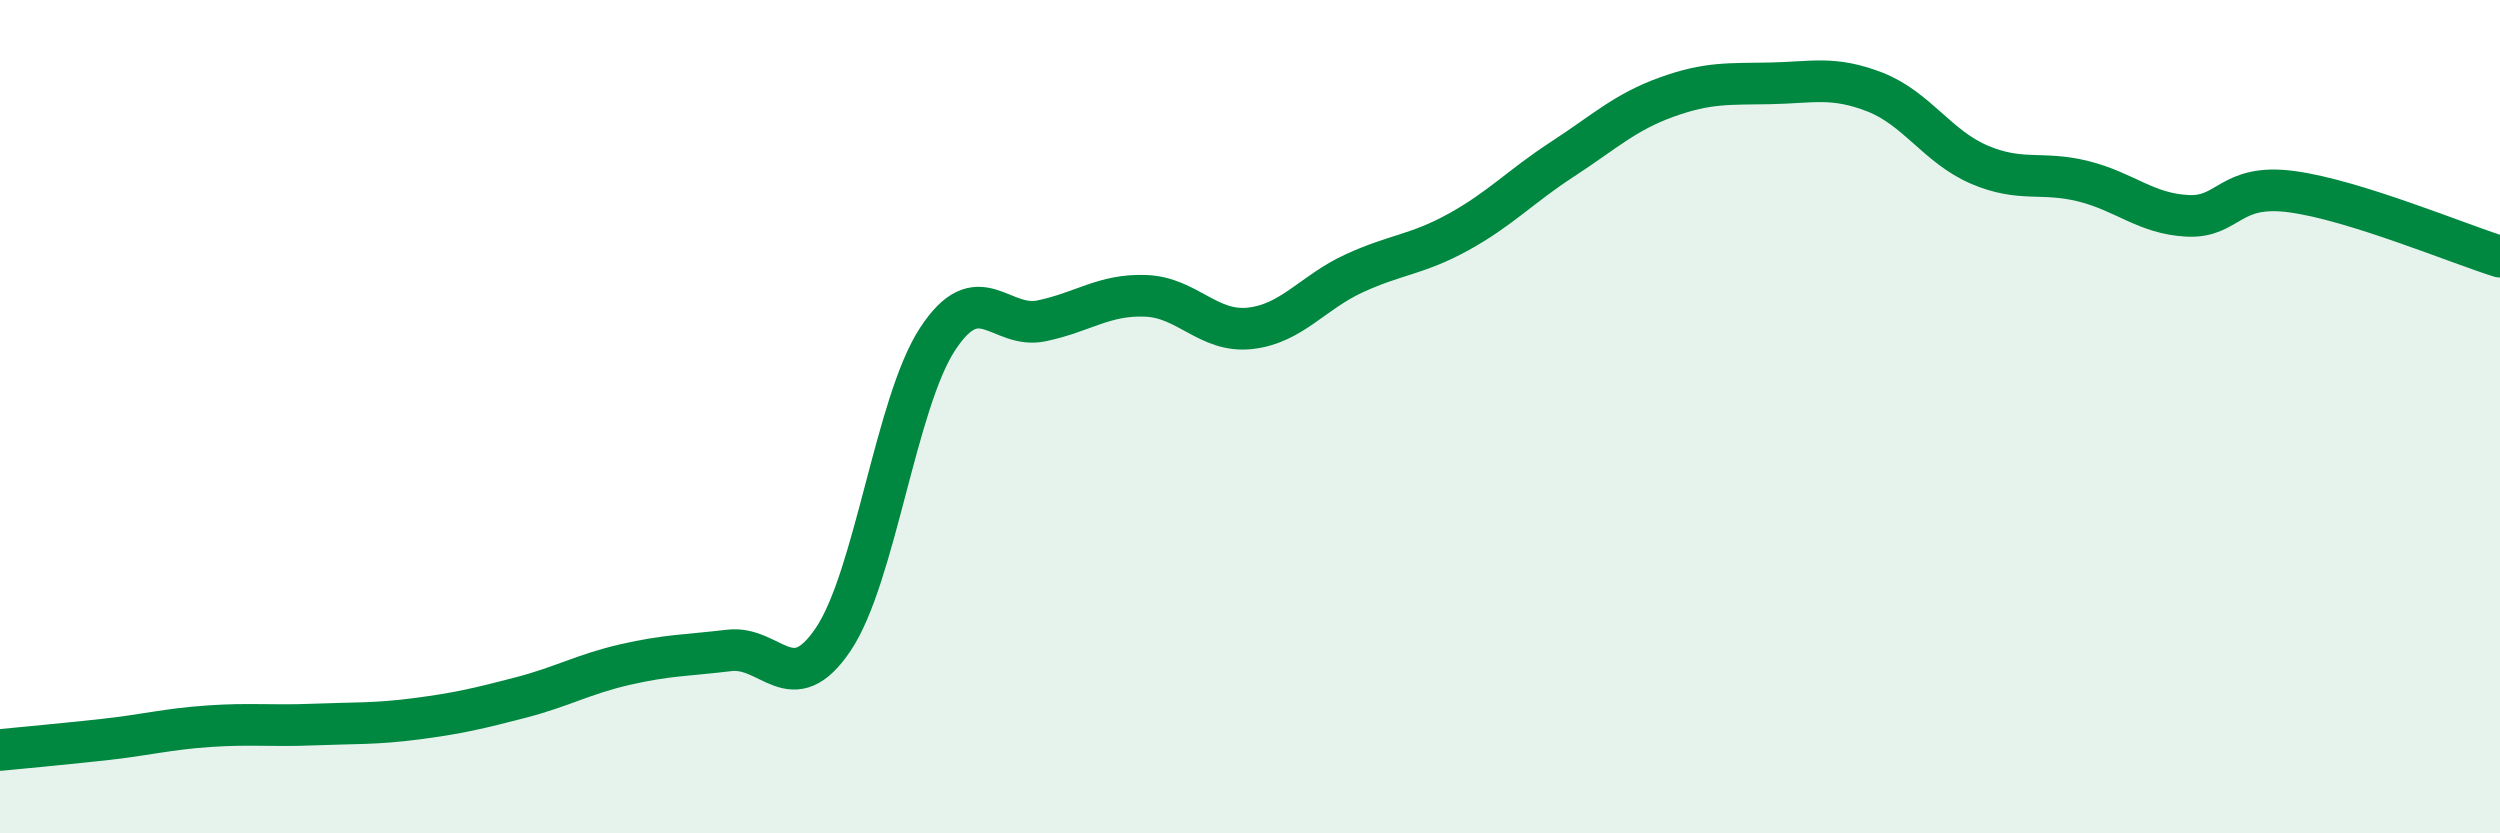 
    <svg width="60" height="20" viewBox="0 0 60 20" xmlns="http://www.w3.org/2000/svg">
      <path
        d="M 0,18 C 0.5,17.95 1.5,17.86 2.5,17.75 C 3.5,17.64 4,17.5 5,17.43 C 6,17.36 6.5,17.43 7.5,17.39 C 8.5,17.35 9,17.38 10,17.25 C 11,17.12 11.5,17 12.5,16.74 C 13.5,16.48 14,16.18 15,15.95 C 16,15.72 16.5,15.73 17.5,15.61 C 18.5,15.49 19,16.83 20,15.34 C 21,13.85 21.5,9.67 22.5,8.14 C 23.5,6.61 24,7.91 25,7.7 C 26,7.49 26.5,7.06 27.5,7.1 C 28.5,7.14 29,7.99 30,7.88 C 31,7.77 31.5,7.02 32.5,6.56 C 33.5,6.1 34,6.12 35,5.57 C 36,5.02 36.5,4.47 37.5,3.82 C 38.5,3.17 39,2.69 40,2.33 C 41,1.97 41.5,2.02 42.5,2 C 43.5,1.98 44,1.82 45,2.21 C 46,2.6 46.5,3.52 47.5,3.95 C 48.5,4.38 49,4.1 50,4.35 C 51,4.6 51.5,5.13 52.5,5.18 C 53.5,5.23 53.5,4.4 55,4.6 C 56.5,4.8 59,5.85 60,6.16L60 20L0 20Z"
        fill="#008740"
        opacity="0.1"
        stroke-linecap="round"
        stroke-linejoin="round"
      />
      <path
        d="M 0,18 C 0.5,17.95 1.5,17.86 2.5,17.75 C 3.5,17.64 4,17.5 5,17.43 C 6,17.36 6.5,17.43 7.5,17.39 C 8.5,17.35 9,17.38 10,17.25 C 11,17.12 11.5,17 12.5,16.74 C 13.5,16.48 14,16.18 15,15.95 C 16,15.72 16.5,15.73 17.5,15.61 C 18.5,15.49 19,16.83 20,15.34 C 21,13.85 21.5,9.67 22.5,8.14 C 23.5,6.61 24,7.91 25,7.7 C 26,7.49 26.5,7.06 27.5,7.1 C 28.5,7.14 29,7.99 30,7.88 C 31,7.77 31.5,7.02 32.5,6.56 C 33.5,6.1 34,6.12 35,5.57 C 36,5.02 36.5,4.47 37.5,3.82 C 38.5,3.17 39,2.69 40,2.33 C 41,1.97 41.5,2.02 42.5,2 C 43.5,1.98 44,1.82 45,2.21 C 46,2.6 46.5,3.52 47.5,3.95 C 48.5,4.38 49,4.1 50,4.35 C 51,4.6 51.5,5.13 52.5,5.18 C 53.5,5.23 53.5,4.4 55,4.6 C 56.5,4.8 59,5.85 60,6.16"
        stroke="#008740"
        stroke-width="1"
        fill="none"
        stroke-linecap="round"
        stroke-linejoin="round"
      />
    </svg>
  
